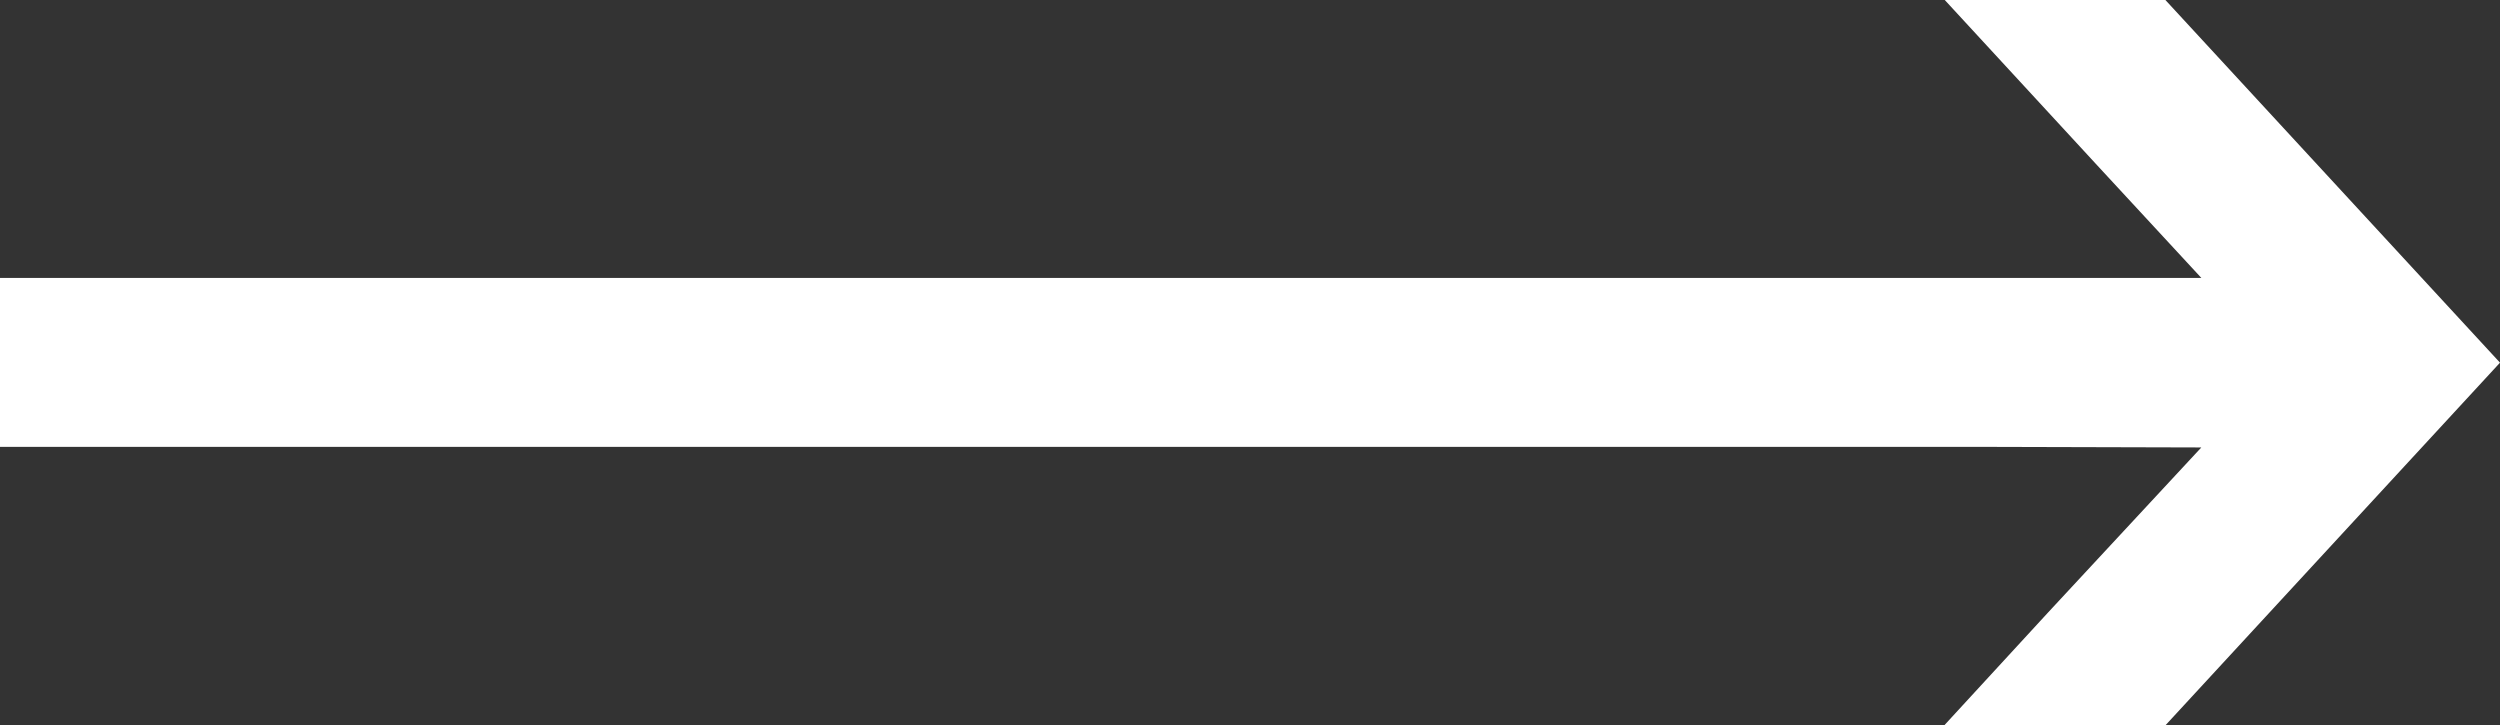 <?xml version="1.0" encoding="UTF-8"?>
<svg id="_レイヤー_2" data-name="レイヤー 2" xmlns="http://www.w3.org/2000/svg" viewBox="0 0 44.53 12.92">
  <rect x="0" y="0" width="44.53" height="12.92" fill="#333333" stroke="none"/>
  <defs>
    <style>
      .cls-1 {
        fill: #fff;
      }
    </style>
  </defs>
  <g id="_文字" data-name="文字">
    <polygon class="cls-1" points="38.57 0 36.25 0 34.64 0 34.64 0 34.64 0 37.36 2.95 39.21 4.95 0 4.95 0 7.92 0 7.96 0 7.96 0 7.96 35.51 7.96 39.21 7.97 36.48 10.91 34.64 12.91 34.64 12.91 34.64 12.92 38.57 12.92 44.53 6.46 38.57 0"/>
  </g>
</svg>